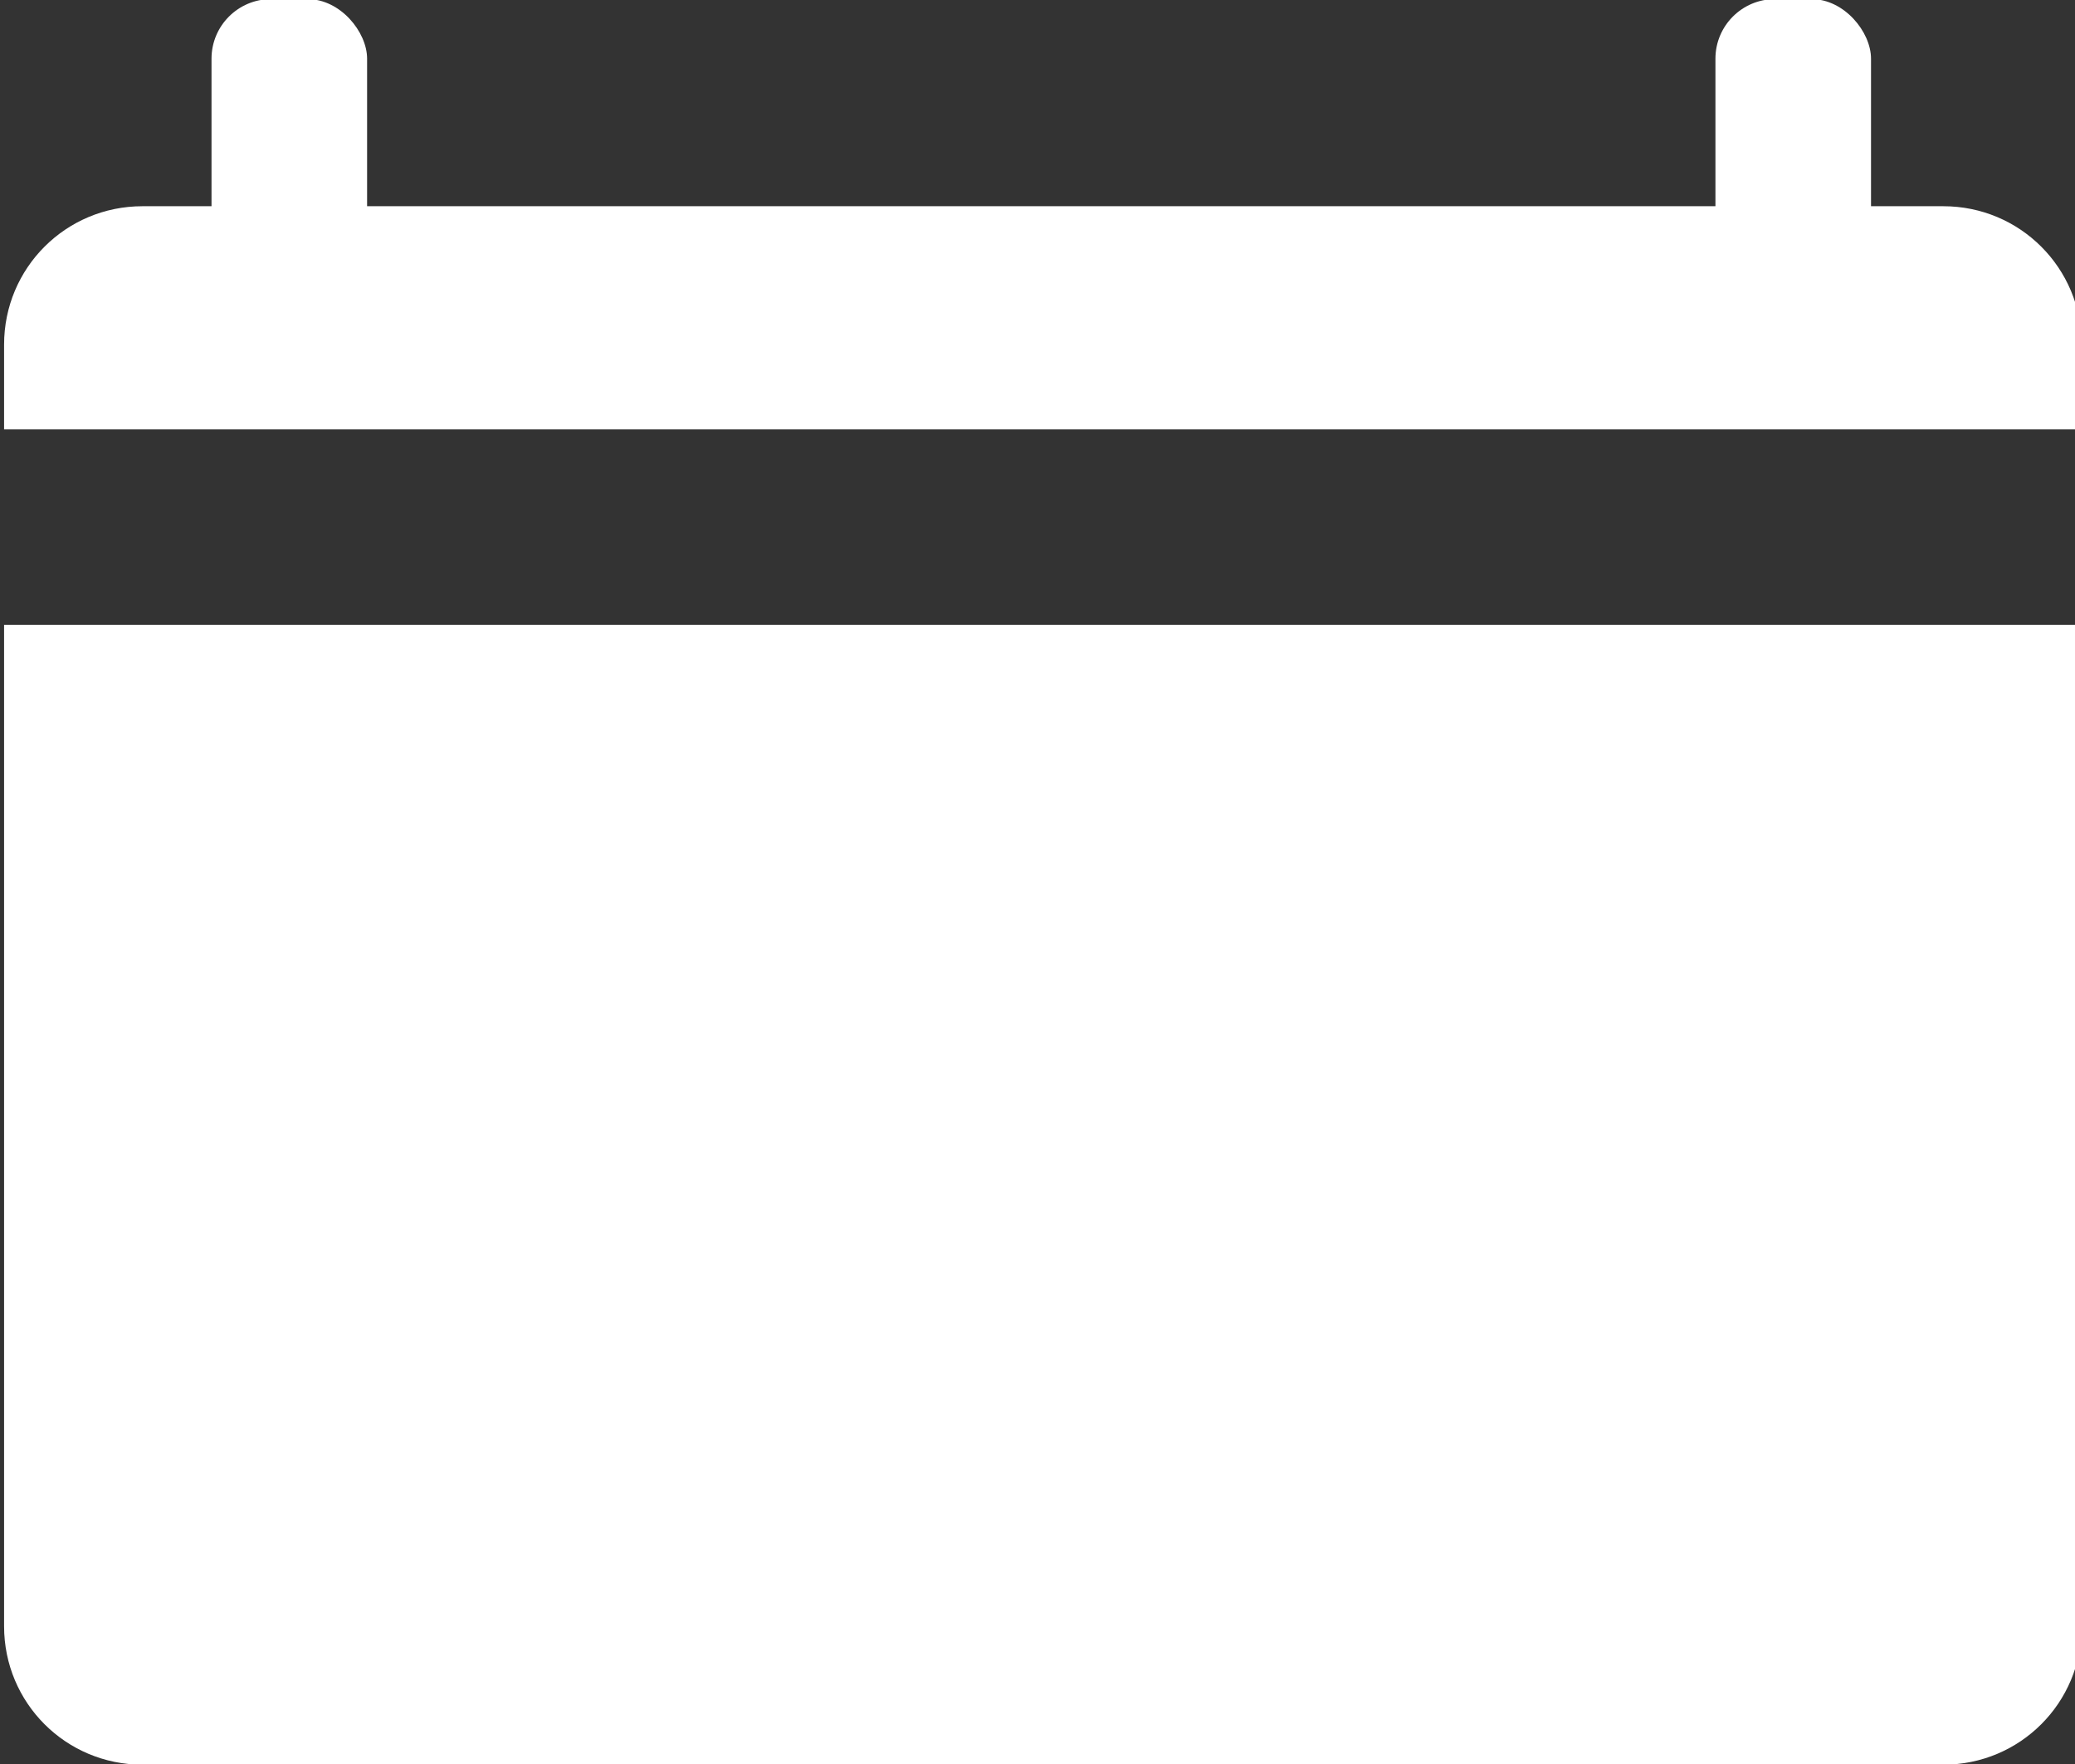 <?xml version="1.0" encoding="UTF-8" standalone="no"?>
<!-- Created with Inkscape (http://www.inkscape.org/) -->

<svg
   xmlns:osb="http://www.openswatchbook.org/uri/2009/osb"
   xmlns:dc="http://purl.org/dc/elements/1.1/"
   xmlns:cc="http://creativecommons.org/ns#"
   xmlns:rdf="http://www.w3.org/1999/02/22-rdf-syntax-ns#"
   xmlns:svg="http://www.w3.org/2000/svg"
   xmlns="http://www.w3.org/2000/svg"
   xmlns:sodipodi="http://sodipodi.sourceforge.net/DTD/sodipodi-0.dtd"
   xmlns:inkscape="http://www.inkscape.org/namespaces/inkscape"
   width="24.349"
   height="20.697"
   viewBox="0 0 24.349 20.697"
   version="1.1"
   id="svg8"
   inkscape:version="0.92.2 2405546, 2018-03-11"
   sodipodi:docname="searchCalendarButton.svg"
   style="enable-background:new">
  <rect x="0" y="0" width="24.349" height="20.697" fill="#333333" stroke="none"/>
  <sodipodi:namedview
     pagecolor="#ffffff"
     bordercolor="#666666"
     borderopacity="1"
     objecttolerance="10"
     gridtolerance="10"
     guidetolerance="10"
     inkscape:pageopacity="0"
     inkscape:pageshadow="2"
     inkscape:window-width="1194"
     inkscape:window-height="727"
     id="namedview12"
     showgrid="false"
     inkscape:zoom="11.402803"
     inkscape:cx="12.17451"
     inkscape:cy="10.348332"
     inkscape:window-x="356"
     inkscape:window-y="158"
     inkscape:window-maximized="0"
     inkscape:current-layer="layer1" />
  <defs
     id="defs2">
    <linearGradient
       id="linearGradient2289"
       osb:paint="solid">
      <stop
         style="stop-color:#6e0000;stop-opacity:1;"
         offset="0"
         id="stop2287" />
    </linearGradient>
  </defs>
  <g
     inkscape:label="Layer 1"
     inkscape:groupmode="layer"
     id="layer1"
     style="display:inline"
     transform="translate(1136.252,-82.207)">
    <g
       id="g877"
       transform="matrix(0.046,0,0,0.046,-1114.131,77.27)"
       style="fill:#ffffff">
      <rect
         ry="15.194"
         y="107.099"
         x="-43.288"
         height="79.375"
         width="39.688"
         id="rect816"
         style="opacity:1;vector-effect:none;fill:#ffffff;fill-opacity:1;fill-rule:evenodd;stroke:none;stroke-width:0.331;stroke-linecap:square;stroke-linejoin:round;stroke-miterlimit:3.9;stroke-dasharray:none;stroke-dashoffset:0;stroke-opacity:0.555;paint-order:stroke fill markers" />
      <path
         id="rect850"
         transform="matrix(0.265,0,0,0.265,-479.85,216.85)"
         d="M 133.227,-214.809 C 59.419,-214.809 0,-155.39 0,-81.582 V 0 h 2000 v -81.582 c 0,-73.808 -59.419,-133.227 -133.227,-133.227 z M 0,188.156 v 963.809 c 0,73.808 59.419,133.227 133.227,133.227 H 1866.773 c 73.808,0 133.227,-59.419 133.227,-133.227 V 188.156 Z"
         style="opacity:1;vector-effect:none;fill:#ffffff;fill-opacity:1;fill-rule:evenodd;stroke:none;stroke-width:0.99;stroke-linecap:square;stroke-linejoin:round;stroke-miterlimit:3.9;stroke-dasharray:none;stroke-dashoffset:0;stroke-opacity:0.555;paint-order:stroke fill markers"
         inkscape:connector-curvature="0" />
      <rect
         ry="15.194"
         y="107.099"
         x="-426.934"
         height="79.375"
         width="39.688"
         id="rect816-7"
         style="display:inline;opacity:1;vector-effect:none;fill:#ffffff;fill-opacity:1;fill-rule:evenodd;stroke:none;stroke-width:0.331;stroke-linecap:square;stroke-linejoin:round;stroke-miterlimit:3.9;stroke-dasharray:none;stroke-dashoffset:0;stroke-opacity:0.555;paint-order:stroke fill markers;enable-background:new" />
    </g>
  </g>
</svg>
